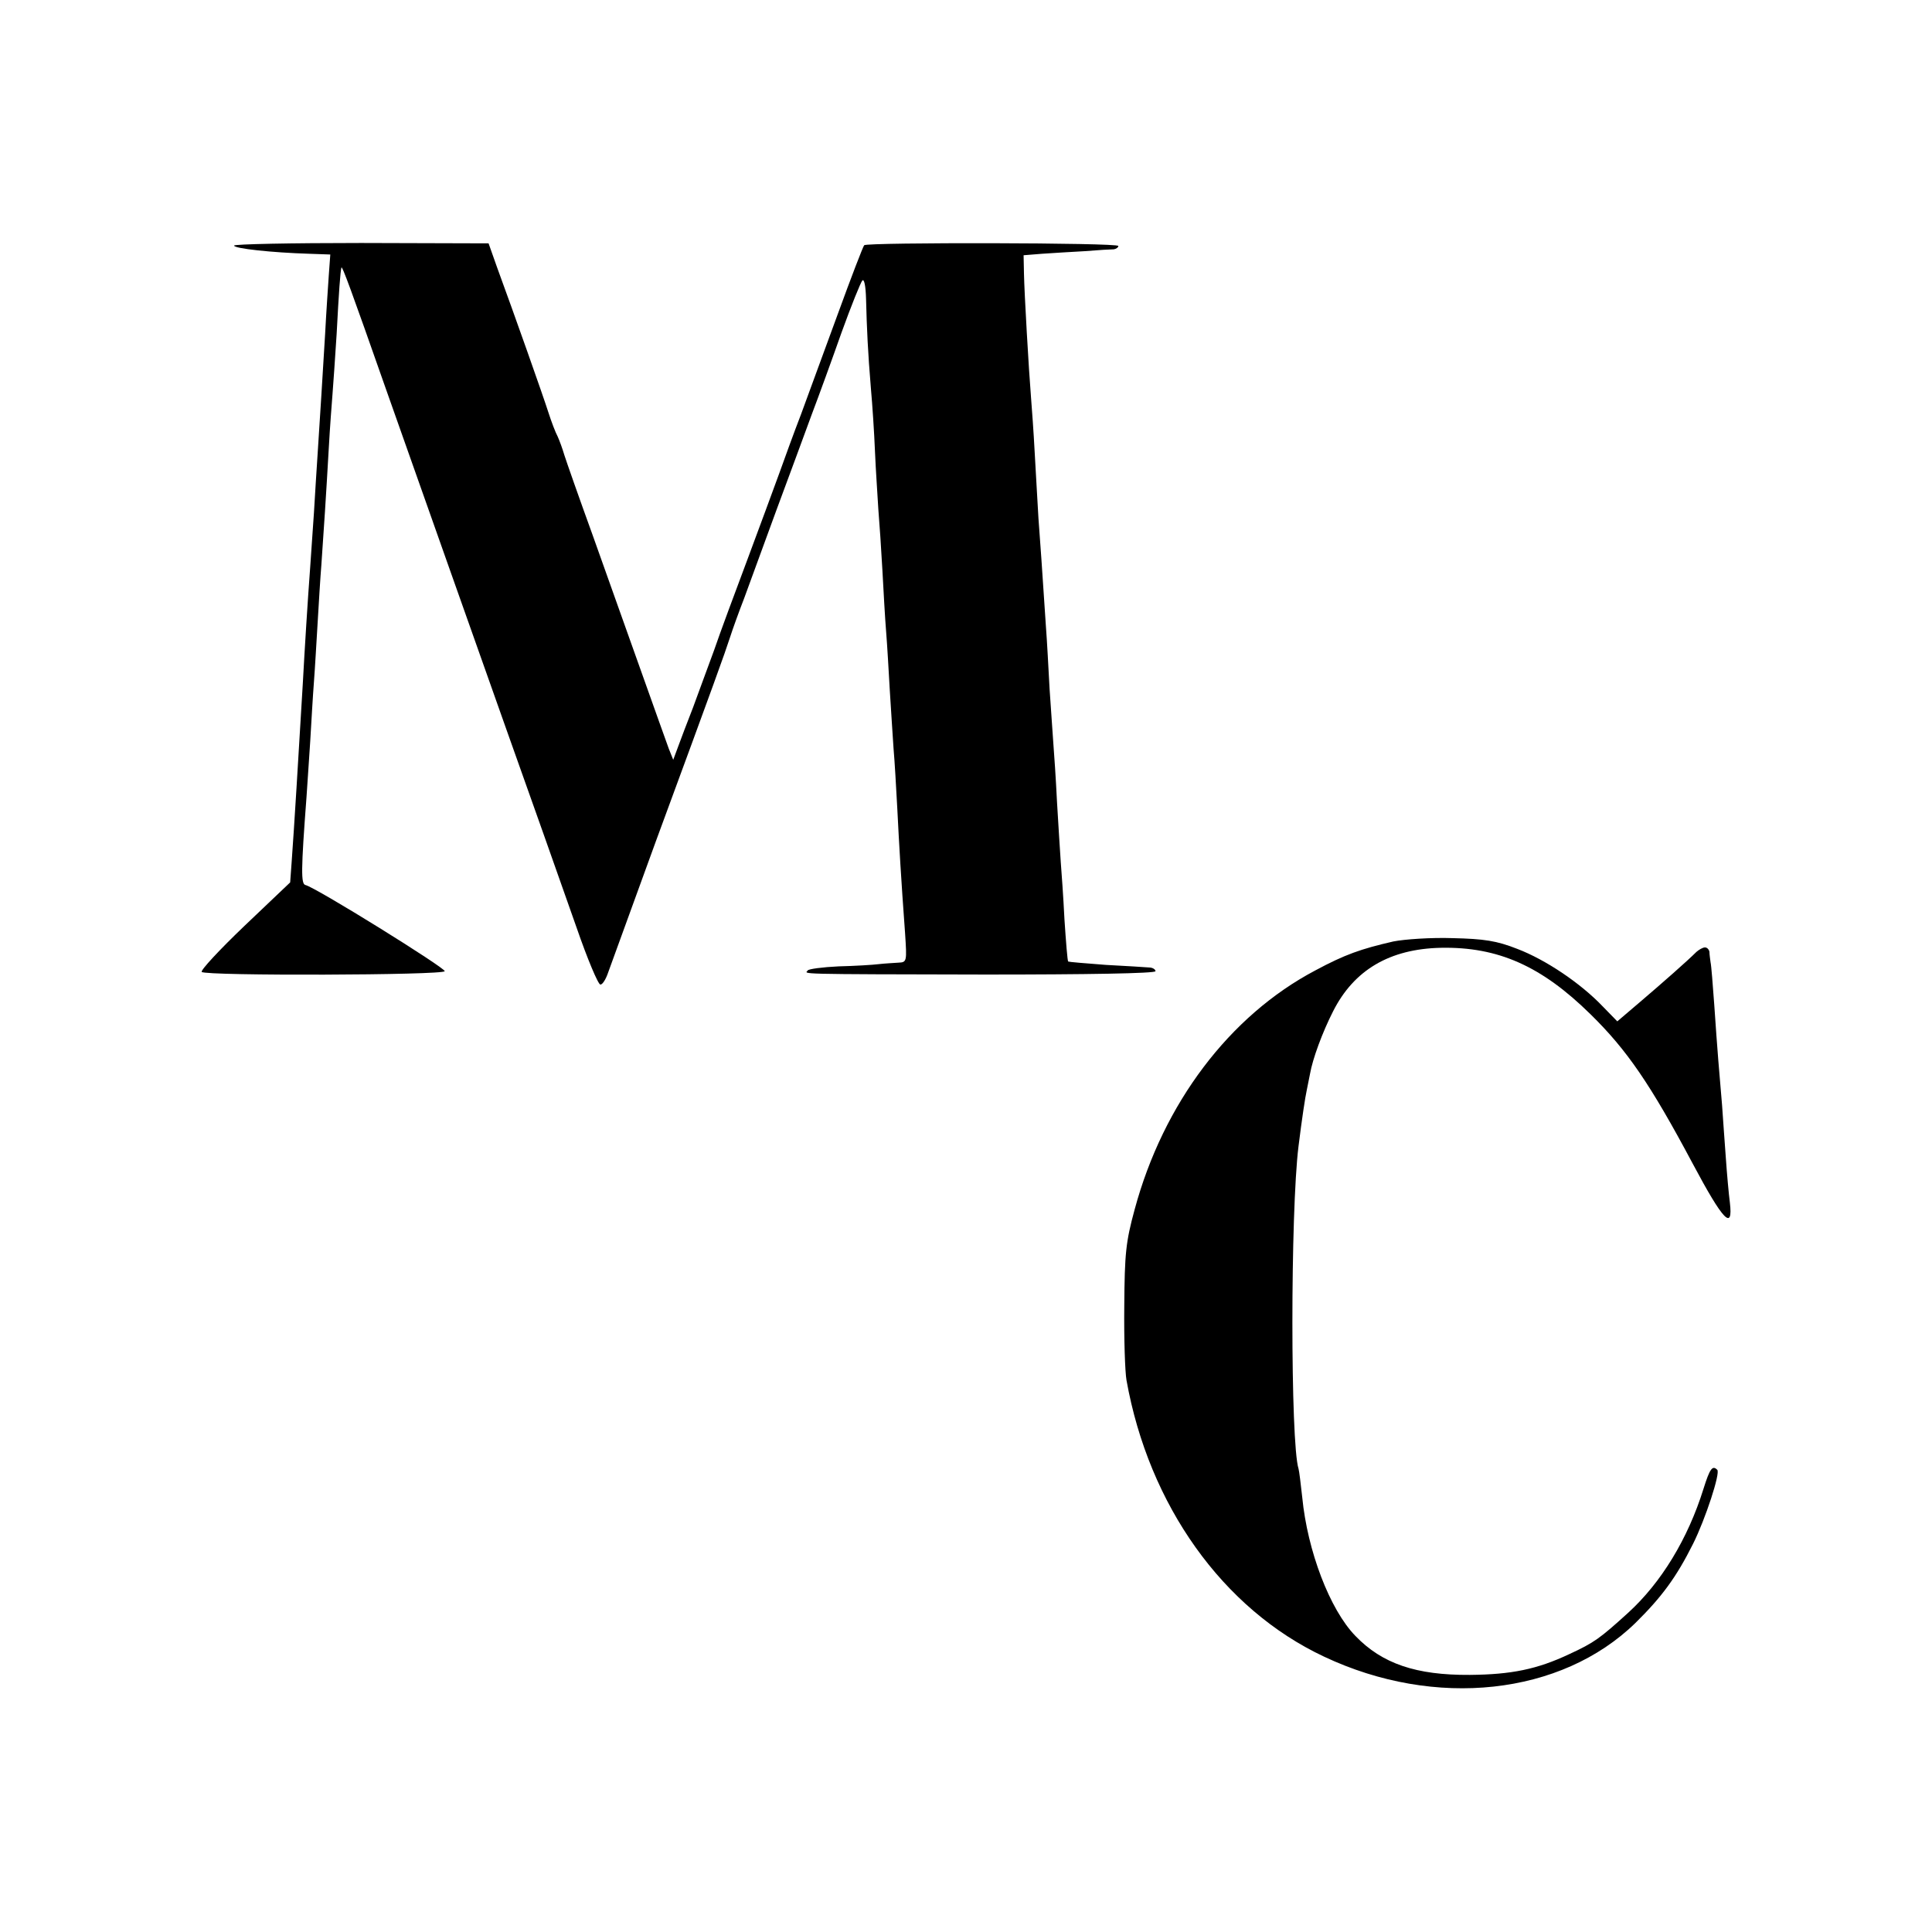 <?xml version="1.0" standalone="no"?>
<!DOCTYPE svg PUBLIC "-//W3C//DTD SVG 20010904//EN"
 "http://www.w3.org/TR/2001/REC-SVG-20010904/DTD/svg10.dtd">
<svg version="1.0" xmlns="http://www.w3.org/2000/svg"
 width="520pt" height="520pt" viewBox="0 0 520 520"
 preserveAspectRatio="xMidYMid meet">
<g transform="translate(0,520) scale(0.1,-0.1)"
fill="#000000" stroke="none">
<path d="M630 4539 c0 -8 103 -19 202 -22 l57 -2 -4 -55 c-2 -30 -7 -102 -10
-160 -7 -119 -13 -210 -20 -320 -3 -41 -7 -113 -10 -160 -3 -47 -8 -112 -10
-145 -7 -94 -15 -222 -20 -315 -12 -202 -23 -384 -30 -480 l-4 -55 -123 -117
c-67 -64 -119 -120 -115 -124 11 -11 650 -9 654 2 3 8 -346 225 -375 232 -12
3 -12 39 3 237 2 33 7 101 10 150 3 50 7 122 10 160 3 39 7 111 10 160 3 50 7
119 10 155 6 85 13 191 20 315 3 55 8 120 10 145 2 25 7 97 11 160 6 114 10
170 13 180 2 5 26 -60 119 -325 67 -190 278 -786 322 -910 70 -197 143 -402
192 -542 29 -84 58 -153 64 -153 6 0 15 15 21 33 6 17 64 176 128 352 161 437
185 504 200 550 7 22 24 69 38 105 13 36 52 142 86 235 35 94 78 211 96 260
19 50 55 149 80 220 26 72 51 134 56 140 5 5 9 -14 10 -50 2 -80 5 -144 13
-240 4 -44 9 -120 11 -170 2 -49 7 -119 9 -155 3 -36 8 -110 11 -165 3 -55 7
-129 10 -165 3 -36 7 -108 10 -160 3 -52 8 -122 10 -155 3 -33 7 -105 10 -160
5 -99 10 -187 21 -337 5 -76 5 -78 -18 -79 -13 -1 -36 -2 -53 -4 -16 -2 -65
-5 -108 -6 -43 -2 -81 -7 -83 -11 -7 -10 -44 -10 479 -11 271 0 457 3 457 9 0
5 -8 10 -17 10 -10 1 -62 4 -117 7 -54 4 -100 8 -101 9 -2 2 -6 53 -10 113 -3
61 -8 130 -10 155 -2 25 -6 97 -10 160 -3 63 -8 135 -10 160 -2 25 -6 90 -10
145 -3 55 -7 132 -10 170 -10 153 -15 223 -20 290 -2 39 -7 117 -10 175 -3 58
-8 125 -10 150 -6 73 -18 281 -19 334 l-1 49 50 4 c28 2 79 5 115 7 36 3 71 5
78 5 6 1 12 5 12 9 0 9 -675 10 -684 2 -3 -3 -35 -86 -71 -185 -36 -99 -81
-220 -99 -270 -19 -49 -45 -121 -59 -160 -14 -38 -52 -142 -85 -230 -33 -88
-74 -198 -90 -245 -17 -47 -43 -116 -57 -155 -15 -38 -33 -86 -40 -105 l-13
-35 -12 30 c-6 17 -40 111 -75 210 -35 99 -94 263 -130 365 -37 102 -71 199
-76 215 -5 17 -13 39 -18 50 -6 11 -17 40 -25 65 -14 44 -91 262 -138 390
l-23 65 -343 1 c-188 0 -342 -3 -342 -7z"/>
<path d="M3750 2666 c-87 -20 -130 -35 -210 -78 -231 -122 -409 -358 -486
-643 -24 -88 -27 -119 -28 -260 -1 -88 2 -178 6 -200 60 -336 259 -616 532
-744 299 -141 638 -104 838 91 71 70 110 123 155 213 33 66 74 191 65 199 -13
13 -20 3 -37 -51 -42 -135 -114 -253 -203 -334 -76 -69 -91 -80 -158 -111 -87
-41 -156 -55 -268 -56 -144 -1 -236 30 -308 105 -69 71 -129 229 -143 373 -4
36 -8 70 -10 77 -22 69 -22 692 0 868 9 73 18 132 22 150 2 11 6 31 9 45 7 40
33 111 62 168 56 111 152 168 290 171 154 3 271 -49 403 -179 98 -96 161 -188
275 -402 82 -154 109 -182 100 -105 -3 23 -8 78 -11 122 -3 44 -8 107 -10 140
-7 81 -13 151 -21 270 -4 55 -8 107 -10 115 -1 8 -3 21 -3 28 -1 6 -6 12 -12
12 -6 0 -16 -6 -23 -12 -24 -24 -91 -83 -152 -135 l-61 -52 -39 40 c-60 63
-154 126 -230 155 -56 22 -89 27 -174 29 -58 2 -130 -3 -160 -9z"/>
</g>
</svg>
